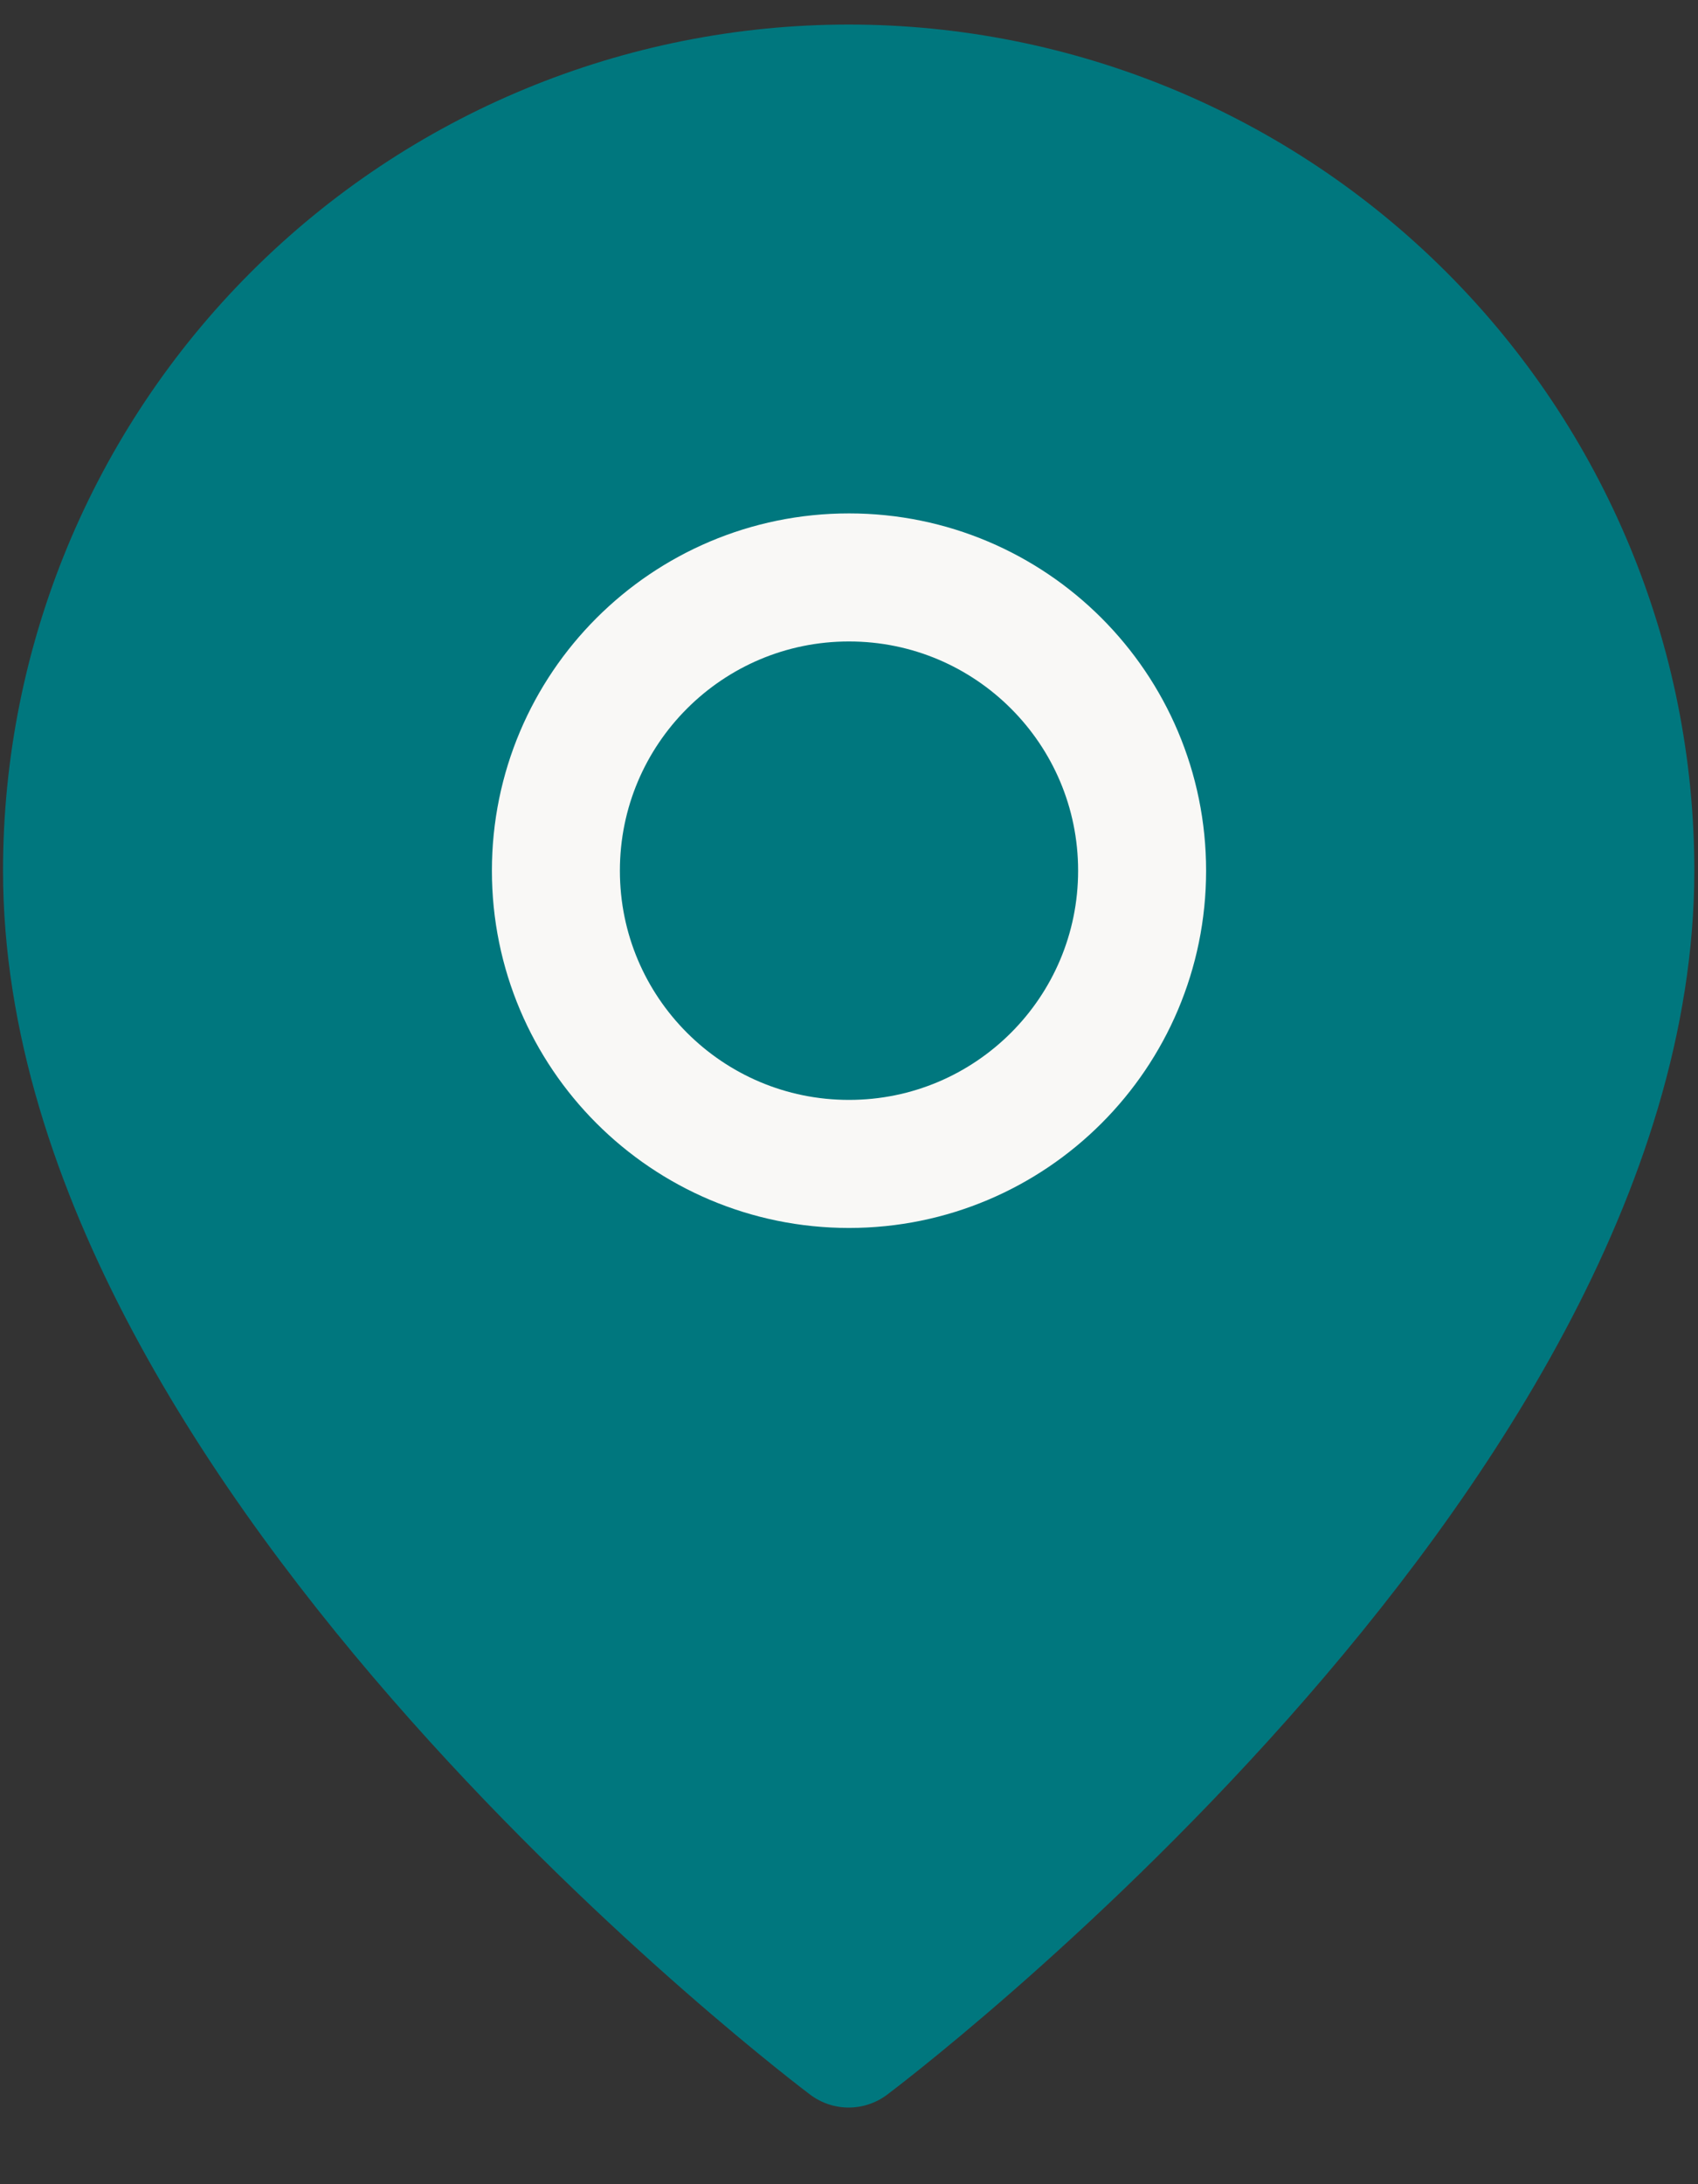 <?xml version="1.0" encoding="UTF-8"?> <svg xmlns="http://www.w3.org/2000/svg" width="21" height="27" viewBox="0 0 21 27" fill="none"><rect x="0" y="0" width="21" height="27" fill="#333333" stroke="none"/> <path d="M20.163 10.761C20.163 18.011 10.496 25.261 10.496 25.261C10.496 25.261 0.829 18.011 0.829 10.761C0.829 8.198 1.848 5.739 3.661 3.926C5.473 2.113 7.932 1.095 10.496 1.095C13.06 1.095 15.518 2.113 17.331 3.926C19.144 5.739 20.163 8.198 20.163 10.761Z" fill="#00777E" stroke="#00777E" stroke-width="1.583" stroke-linecap="round" stroke-linejoin="round"></path> <path d="M10.5 14.388C12.502 14.388 14.125 12.765 14.125 10.763C14.125 8.761 12.502 7.138 10.5 7.138C8.498 7.138 6.875 8.761 6.875 10.763C6.875 12.765 8.498 14.388 10.5 14.388Z" stroke="#F9F8F6" stroke-width="1.583" stroke-linecap="round" stroke-linejoin="round"></path> </svg> 